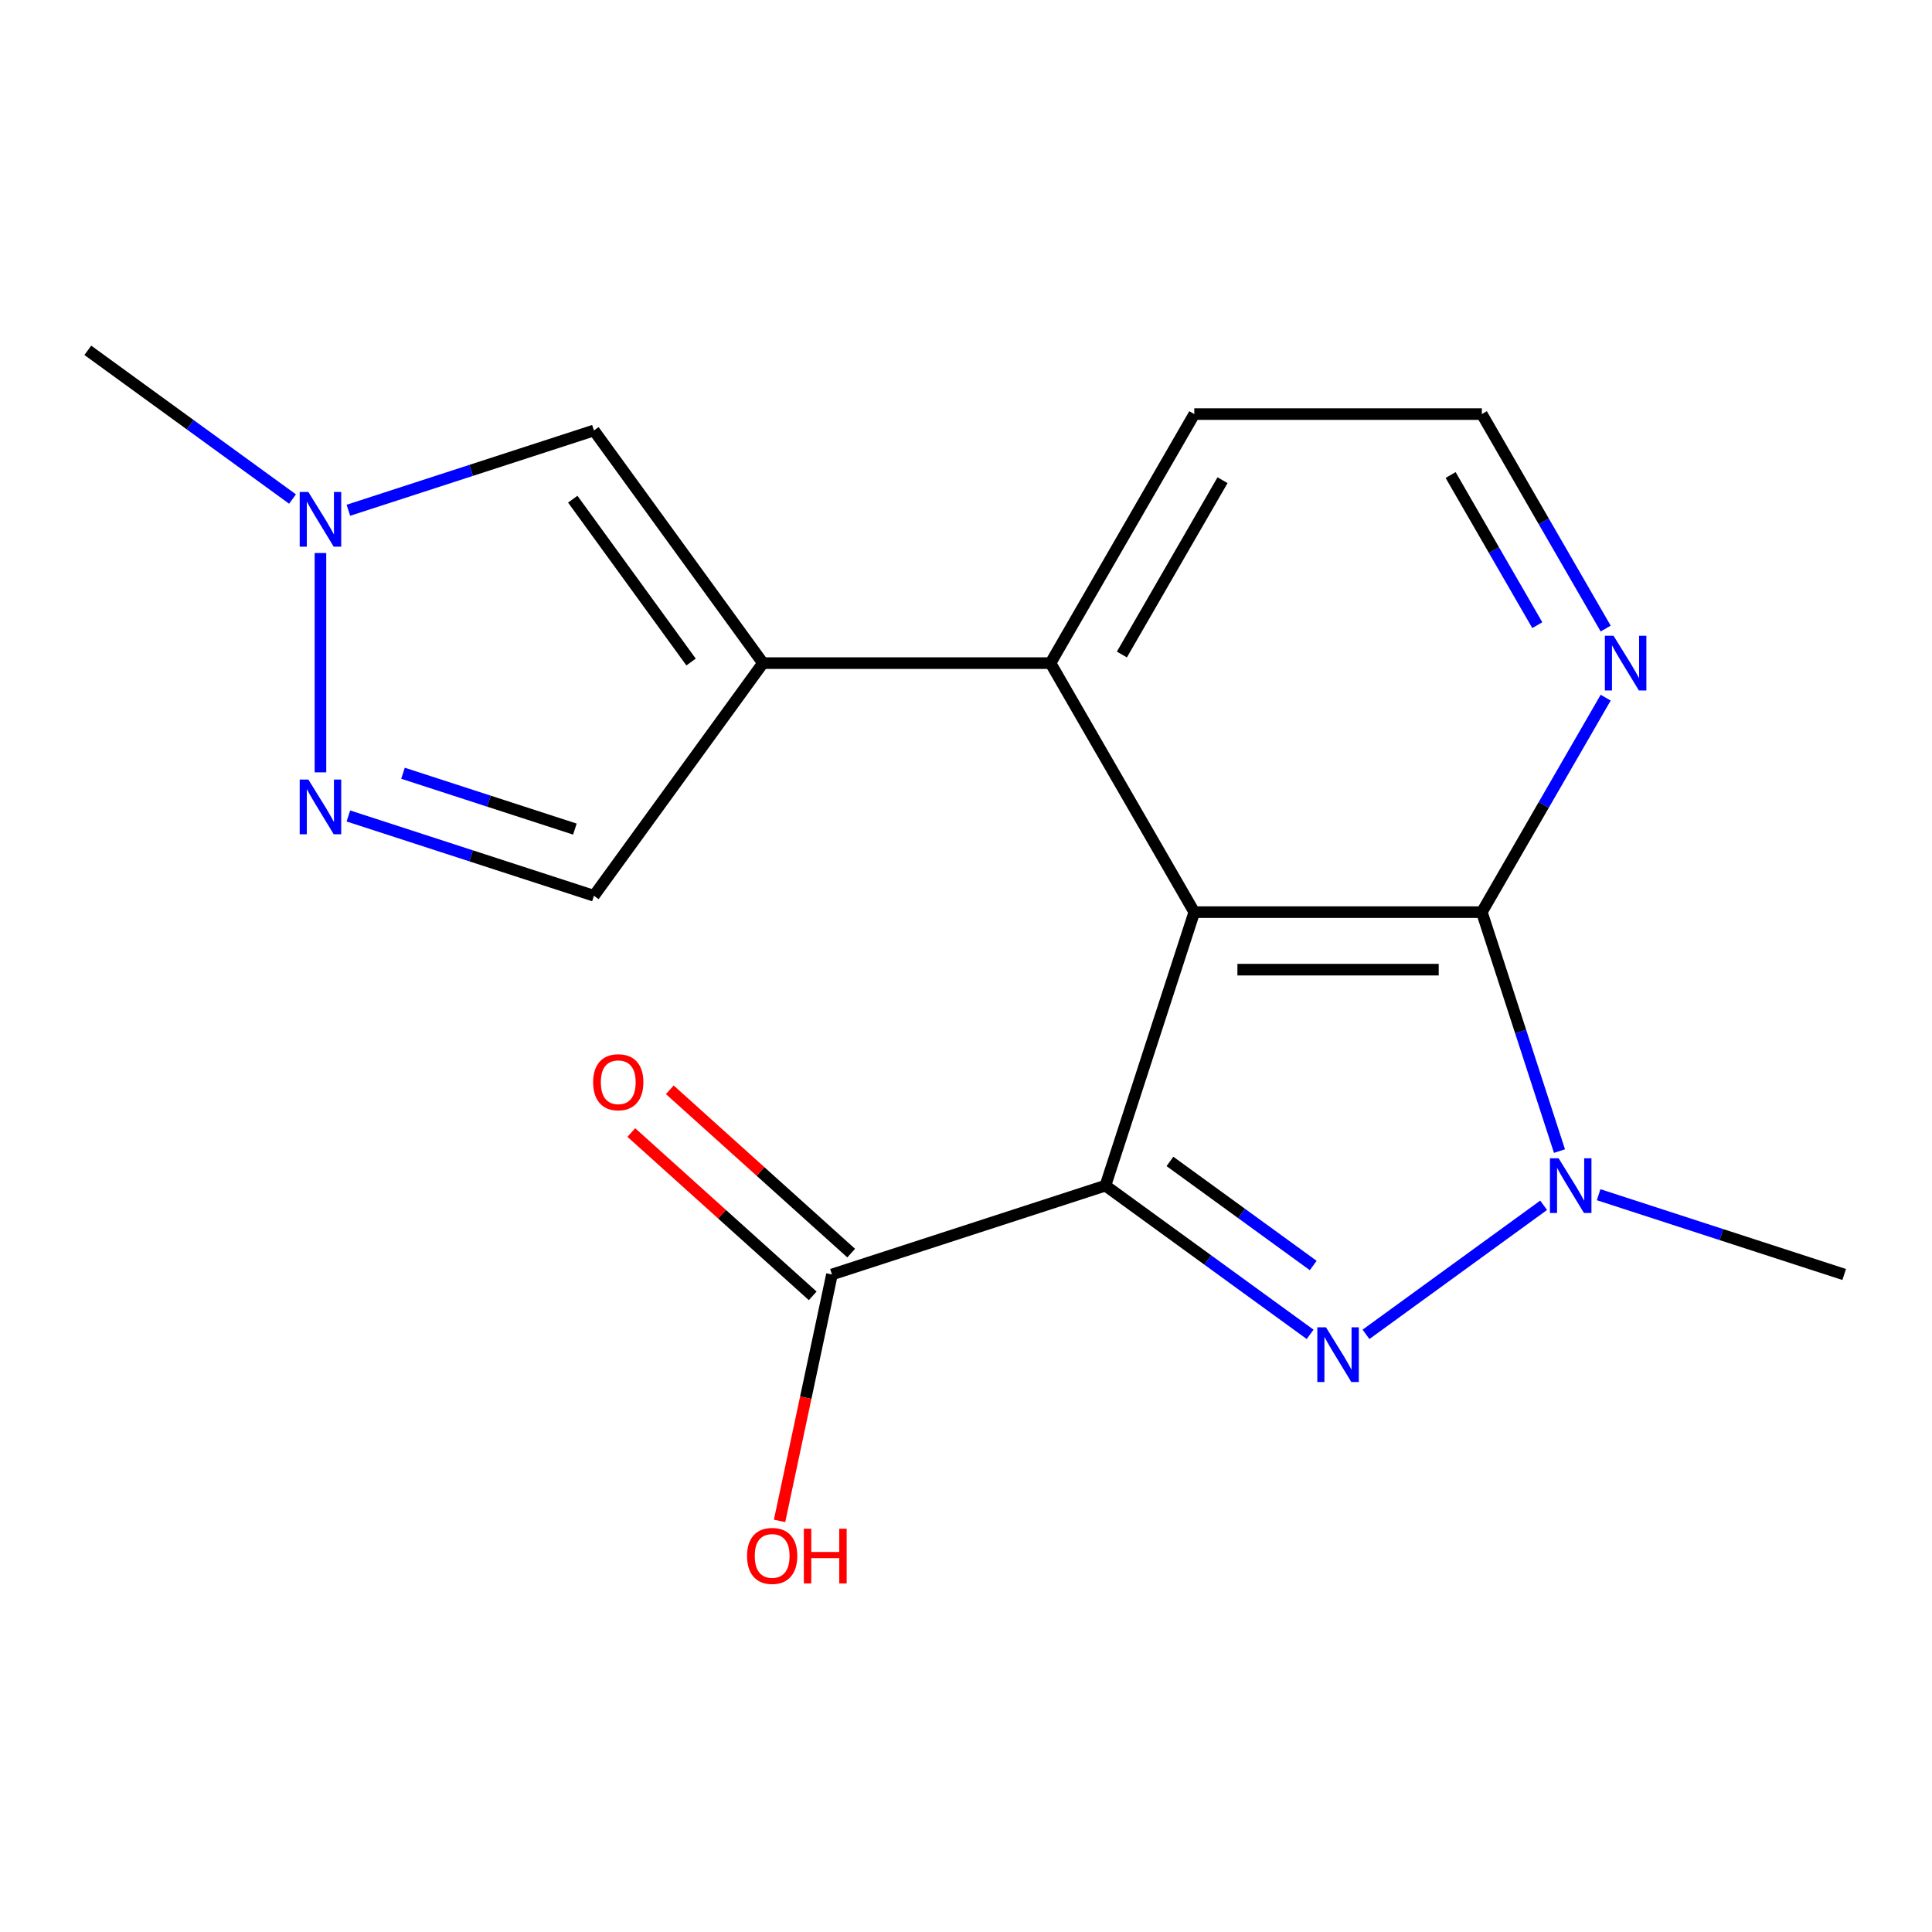 <?xml version='1.0' encoding='iso-8859-1'?>
<svg version='1.1' baseProfile='full'
              xmlns='http://www.w3.org/2000/svg'
                      xmlns:rdkit='http://www.rdkit.org/xml'
                      xmlns:xlink='http://www.w3.org/1999/xlink'
                  xml:space='preserve'
width='1000px' height='1000px' viewBox='0 0 1000 1000'>
<!-- END OF HEADER -->
<rect style='opacity:1.0;fill:#FFFFFF;stroke:none' width='1000' height='1000' x='0' y='0'> </rect>
<path class='bond-0' d='M 572.168,613.679 L 618.161,472.125' style='fill:none;fill-rule:evenodd;stroke:#000000;stroke-width:6px;stroke-linecap:butt;stroke-linejoin:miter;stroke-opacity:1' />
<path class='bond-1' d='M 572.168,613.679 L 625.143,652.168' style='fill:none;fill-rule:evenodd;stroke:#000000;stroke-width:6px;stroke-linecap:butt;stroke-linejoin:miter;stroke-opacity:1' />
<path class='bond-1' d='M 625.143,652.168 L 678.119,690.657' style='fill:none;fill-rule:evenodd;stroke:#0000FF;stroke-width:6px;stroke-linecap:butt;stroke-linejoin:miter;stroke-opacity:1' />
<path class='bond-1' d='M 605.557,601.143 L 642.64,628.085' style='fill:none;fill-rule:evenodd;stroke:#000000;stroke-width:6px;stroke-linecap:butt;stroke-linejoin:miter;stroke-opacity:1' />
<path class='bond-1' d='M 642.64,628.085 L 679.723,655.027' style='fill:none;fill-rule:evenodd;stroke:#0000FF;stroke-width:6px;stroke-linecap:butt;stroke-linejoin:miter;stroke-opacity:1' />
<path class='bond-7' d='M 572.168,613.679 L 430.615,659.672' style='fill:none;fill-rule:evenodd;stroke:#000000;stroke-width:6px;stroke-linecap:butt;stroke-linejoin:miter;stroke-opacity:1' />
<path class='bond-3' d='M 618.161,472.125 L 766.999,472.125' style='fill:none;fill-rule:evenodd;stroke:#000000;stroke-width:6px;stroke-linecap:butt;stroke-linejoin:miter;stroke-opacity:1' />
<path class='bond-3' d='M 640.487,501.893 L 744.673,501.893' style='fill:none;fill-rule:evenodd;stroke:#000000;stroke-width:6px;stroke-linecap:butt;stroke-linejoin:miter;stroke-opacity:1' />
<path class='bond-5' d='M 618.161,472.125 L 543.742,343.228' style='fill:none;fill-rule:evenodd;stroke:#000000;stroke-width:6px;stroke-linecap:butt;stroke-linejoin:miter;stroke-opacity:1' />
<path class='bond-2' d='M 707.041,690.657 L 798.978,623.86' style='fill:none;fill-rule:evenodd;stroke:#0000FF;stroke-width:6px;stroke-linecap:butt;stroke-linejoin:miter;stroke-opacity:1' />
<path class='bond-14' d='M 827.453,618.377 L 890.999,639.025' style='fill:none;fill-rule:evenodd;stroke:#0000FF;stroke-width:6px;stroke-linecap:butt;stroke-linejoin:miter;stroke-opacity:1' />
<path class='bond-14' d='M 890.999,639.025 L 954.545,659.672' style='fill:none;fill-rule:evenodd;stroke:#000000;stroke-width:6px;stroke-linecap:butt;stroke-linejoin:miter;stroke-opacity:1' />
<path class='bond-18' d='M 807.182,595.798 L 787.091,533.961' style='fill:none;fill-rule:evenodd;stroke:#0000FF;stroke-width:6px;stroke-linecap:butt;stroke-linejoin:miter;stroke-opacity:1' />
<path class='bond-18' d='M 787.091,533.961 L 766.999,472.125' style='fill:none;fill-rule:evenodd;stroke:#000000;stroke-width:6px;stroke-linecap:butt;stroke-linejoin:miter;stroke-opacity:1' />
<path class='bond-11' d='M 766.999,472.125 L 799.047,416.617' style='fill:none;fill-rule:evenodd;stroke:#000000;stroke-width:6px;stroke-linecap:butt;stroke-linejoin:miter;stroke-opacity:1' />
<path class='bond-11' d='M 799.047,416.617 L 831.094,361.109' style='fill:none;fill-rule:evenodd;stroke:#0000FF;stroke-width:6px;stroke-linecap:butt;stroke-linejoin:miter;stroke-opacity:1' />
<path class='bond-4' d='M 394.905,343.228 L 543.742,343.228' style='fill:none;fill-rule:evenodd;stroke:#000000;stroke-width:6px;stroke-linecap:butt;stroke-linejoin:miter;stroke-opacity:1' />
<path class='bond-8' d='M 394.905,343.228 L 307.42,222.816' style='fill:none;fill-rule:evenodd;stroke:#000000;stroke-width:6px;stroke-linecap:butt;stroke-linejoin:miter;stroke-opacity:1' />
<path class='bond-8' d='M 357.699,342.663 L 296.46,258.375' style='fill:none;fill-rule:evenodd;stroke:#000000;stroke-width:6px;stroke-linecap:butt;stroke-linejoin:miter;stroke-opacity:1' />
<path class='bond-10' d='M 394.905,343.228 L 307.42,463.64' style='fill:none;fill-rule:evenodd;stroke:#000000;stroke-width:6px;stroke-linecap:butt;stroke-linejoin:miter;stroke-opacity:1' />
<path class='bond-16' d='M 543.742,343.228 L 618.161,214.331' style='fill:none;fill-rule:evenodd;stroke:#000000;stroke-width:6px;stroke-linecap:butt;stroke-linejoin:miter;stroke-opacity:1' />
<path class='bond-16' d='M 580.685,338.777 L 632.778,248.549' style='fill:none;fill-rule:evenodd;stroke:#000000;stroke-width:6px;stroke-linecap:butt;stroke-linejoin:miter;stroke-opacity:1' />
<path class='bond-6' d='M 180.328,422.346 L 243.874,442.993' style='fill:none;fill-rule:evenodd;stroke:#0000FF;stroke-width:6px;stroke-linecap:butt;stroke-linejoin:miter;stroke-opacity:1' />
<path class='bond-6' d='M 243.874,442.993 L 307.42,463.64' style='fill:none;fill-rule:evenodd;stroke:#000000;stroke-width:6px;stroke-linecap:butt;stroke-linejoin:miter;stroke-opacity:1' />
<path class='bond-6' d='M 208.59,400.229 L 253.073,414.682' style='fill:none;fill-rule:evenodd;stroke:#0000FF;stroke-width:6px;stroke-linecap:butt;stroke-linejoin:miter;stroke-opacity:1' />
<path class='bond-6' d='M 253.073,414.682 L 297.555,429.136' style='fill:none;fill-rule:evenodd;stroke:#000000;stroke-width:6px;stroke-linecap:butt;stroke-linejoin:miter;stroke-opacity:1' />
<path class='bond-20' d='M 165.867,399.766 L 165.867,286.243' style='fill:none;fill-rule:evenodd;stroke:#0000FF;stroke-width:6px;stroke-linecap:butt;stroke-linejoin:miter;stroke-opacity:1' />
<path class='bond-12' d='M 440.574,648.611 L 393.63,606.343' style='fill:none;fill-rule:evenodd;stroke:#000000;stroke-width:6px;stroke-linecap:butt;stroke-linejoin:miter;stroke-opacity:1' />
<path class='bond-12' d='M 393.63,606.343 L 346.687,564.075' style='fill:none;fill-rule:evenodd;stroke:#FF0000;stroke-width:6px;stroke-linecap:butt;stroke-linejoin:miter;stroke-opacity:1' />
<path class='bond-12' d='M 420.655,670.733 L 373.712,628.465' style='fill:none;fill-rule:evenodd;stroke:#000000;stroke-width:6px;stroke-linecap:butt;stroke-linejoin:miter;stroke-opacity:1' />
<path class='bond-12' d='M 373.712,628.465 L 326.768,586.196' style='fill:none;fill-rule:evenodd;stroke:#FF0000;stroke-width:6px;stroke-linecap:butt;stroke-linejoin:miter;stroke-opacity:1' />
<path class='bond-13' d='M 430.615,659.672 L 417.059,723.444' style='fill:none;fill-rule:evenodd;stroke:#000000;stroke-width:6px;stroke-linecap:butt;stroke-linejoin:miter;stroke-opacity:1' />
<path class='bond-13' d='M 417.059,723.444 L 403.504,787.216' style='fill:none;fill-rule:evenodd;stroke:#FF0000;stroke-width:6px;stroke-linecap:butt;stroke-linejoin:miter;stroke-opacity:1' />
<path class='bond-9' d='M 307.42,222.816 L 243.874,243.463' style='fill:none;fill-rule:evenodd;stroke:#000000;stroke-width:6px;stroke-linecap:butt;stroke-linejoin:miter;stroke-opacity:1' />
<path class='bond-9' d='M 243.874,243.463 L 180.328,264.111' style='fill:none;fill-rule:evenodd;stroke:#0000FF;stroke-width:6px;stroke-linecap:butt;stroke-linejoin:miter;stroke-opacity:1' />
<path class='bond-17' d='M 151.406,258.303 L 98.43,219.814' style='fill:none;fill-rule:evenodd;stroke:#0000FF;stroke-width:6px;stroke-linecap:butt;stroke-linejoin:miter;stroke-opacity:1' />
<path class='bond-17' d='M 98.43,219.814 L 45.455,181.325' style='fill:none;fill-rule:evenodd;stroke:#000000;stroke-width:6px;stroke-linecap:butt;stroke-linejoin:miter;stroke-opacity:1' />
<path class='bond-19' d='M 831.094,325.347 L 799.047,269.839' style='fill:none;fill-rule:evenodd;stroke:#0000FF;stroke-width:6px;stroke-linecap:butt;stroke-linejoin:miter;stroke-opacity:1' />
<path class='bond-19' d='M 799.047,269.839 L 766.999,214.331' style='fill:none;fill-rule:evenodd;stroke:#000000;stroke-width:6px;stroke-linecap:butt;stroke-linejoin:miter;stroke-opacity:1' />
<path class='bond-19' d='M 795.701,323.579 L 773.267,284.723' style='fill:none;fill-rule:evenodd;stroke:#0000FF;stroke-width:6px;stroke-linecap:butt;stroke-linejoin:miter;stroke-opacity:1' />
<path class='bond-19' d='M 773.267,284.723 L 750.834,245.867' style='fill:none;fill-rule:evenodd;stroke:#000000;stroke-width:6px;stroke-linecap:butt;stroke-linejoin:miter;stroke-opacity:1' />
<path class='bond-15' d='M 766.999,214.331 L 618.161,214.331' style='fill:none;fill-rule:evenodd;stroke:#000000;stroke-width:6px;stroke-linecap:butt;stroke-linejoin:miter;stroke-opacity:1' />
<path  class='atom-2' d='M 686.32 687.003
L 695.6 702.003
Q 696.52 703.483, 698 706.163
Q 699.48 708.843, 699.56 709.003
L 699.56 687.003
L 703.32 687.003
L 703.32 715.323
L 699.44 715.323
L 689.48 698.923
Q 688.32 697.003, 687.08 694.803
Q 685.88 692.603, 685.52 691.923
L 685.52 715.323
L 681.84 715.323
L 681.84 687.003
L 686.32 687.003
' fill='#0000FF'/>
<path  class='atom-3' d='M 806.732 599.519
L 816.012 614.519
Q 816.932 615.999, 818.412 618.679
Q 819.892 621.359, 819.972 621.519
L 819.972 599.519
L 823.732 599.519
L 823.732 627.839
L 819.852 627.839
L 809.892 611.439
Q 808.732 609.519, 807.492 607.319
Q 806.292 605.119, 805.932 604.439
L 805.932 627.839
L 802.252 627.839
L 802.252 599.519
L 806.732 599.519
' fill='#0000FF'/>
<path  class='atom-7' d='M 159.607 403.487
L 168.887 418.487
Q 169.807 419.967, 171.287 422.647
Q 172.767 425.327, 172.847 425.487
L 172.847 403.487
L 176.607 403.487
L 176.607 431.807
L 172.727 431.807
L 162.767 415.407
Q 161.607 413.487, 160.367 411.287
Q 159.167 409.087, 158.807 408.407
L 158.807 431.807
L 155.127 431.807
L 155.127 403.487
L 159.607 403.487
' fill='#0000FF'/>
<path  class='atom-10' d='M 159.607 254.649
L 168.887 269.649
Q 169.807 271.129, 171.287 273.809
Q 172.767 276.489, 172.847 276.649
L 172.847 254.649
L 176.607 254.649
L 176.607 282.969
L 172.727 282.969
L 162.767 266.569
Q 161.607 264.649, 160.367 262.449
Q 159.167 260.249, 158.807 259.569
L 158.807 282.969
L 155.127 282.969
L 155.127 254.649
L 159.607 254.649
' fill='#0000FF'/>
<path  class='atom-12' d='M 835.158 329.068
L 844.438 344.068
Q 845.358 345.548, 846.838 348.228
Q 848.318 350.908, 848.398 351.068
L 848.398 329.068
L 852.158 329.068
L 852.158 357.388
L 848.278 357.388
L 838.318 340.988
Q 837.158 339.068, 835.918 336.868
Q 834.718 334.668, 834.358 333.988
L 834.358 357.388
L 830.678 357.388
L 830.678 329.068
L 835.158 329.068
' fill='#0000FF'/>
<path  class='atom-13' d='M 307.007 560.16
Q 307.007 553.36, 310.367 549.56
Q 313.727 545.76, 320.007 545.76
Q 326.287 545.76, 329.647 549.56
Q 333.007 553.36, 333.007 560.16
Q 333.007 567.04, 329.607 570.96
Q 326.207 574.84, 320.007 574.84
Q 313.767 574.84, 310.367 570.96
Q 307.007 567.08, 307.007 560.16
M 320.007 571.64
Q 324.327 571.64, 326.647 568.76
Q 329.007 565.84, 329.007 560.16
Q 329.007 554.6, 326.647 551.8
Q 324.327 548.96, 320.007 548.96
Q 315.687 548.96, 313.327 551.76
Q 311.007 554.56, 311.007 560.16
Q 311.007 565.88, 313.327 568.76
Q 315.687 571.64, 320.007 571.64
' fill='#FF0000'/>
<path  class='atom-14' d='M 386.67 805.337
Q 386.67 798.537, 390.03 794.737
Q 393.39 790.937, 399.67 790.937
Q 405.95 790.937, 409.31 794.737
Q 412.67 798.537, 412.67 805.337
Q 412.67 812.217, 409.27 816.137
Q 405.87 820.017, 399.67 820.017
Q 393.43 820.017, 390.03 816.137
Q 386.67 812.257, 386.67 805.337
M 399.67 816.817
Q 403.99 816.817, 406.31 813.937
Q 408.67 811.017, 408.67 805.337
Q 408.67 799.777, 406.31 796.977
Q 403.99 794.137, 399.67 794.137
Q 395.35 794.137, 392.99 796.937
Q 390.67 799.737, 390.67 805.337
Q 390.67 811.057, 392.99 813.937
Q 395.35 816.817, 399.67 816.817
' fill='#FF0000'/>
<path  class='atom-14' d='M 416.07 791.257
L 419.91 791.257
L 419.91 803.297
L 434.39 803.297
L 434.39 791.257
L 438.23 791.257
L 438.23 819.577
L 434.39 819.577
L 434.39 806.497
L 419.91 806.497
L 419.91 819.577
L 416.07 819.577
L 416.07 791.257
' fill='#FF0000'/>
</svg>
